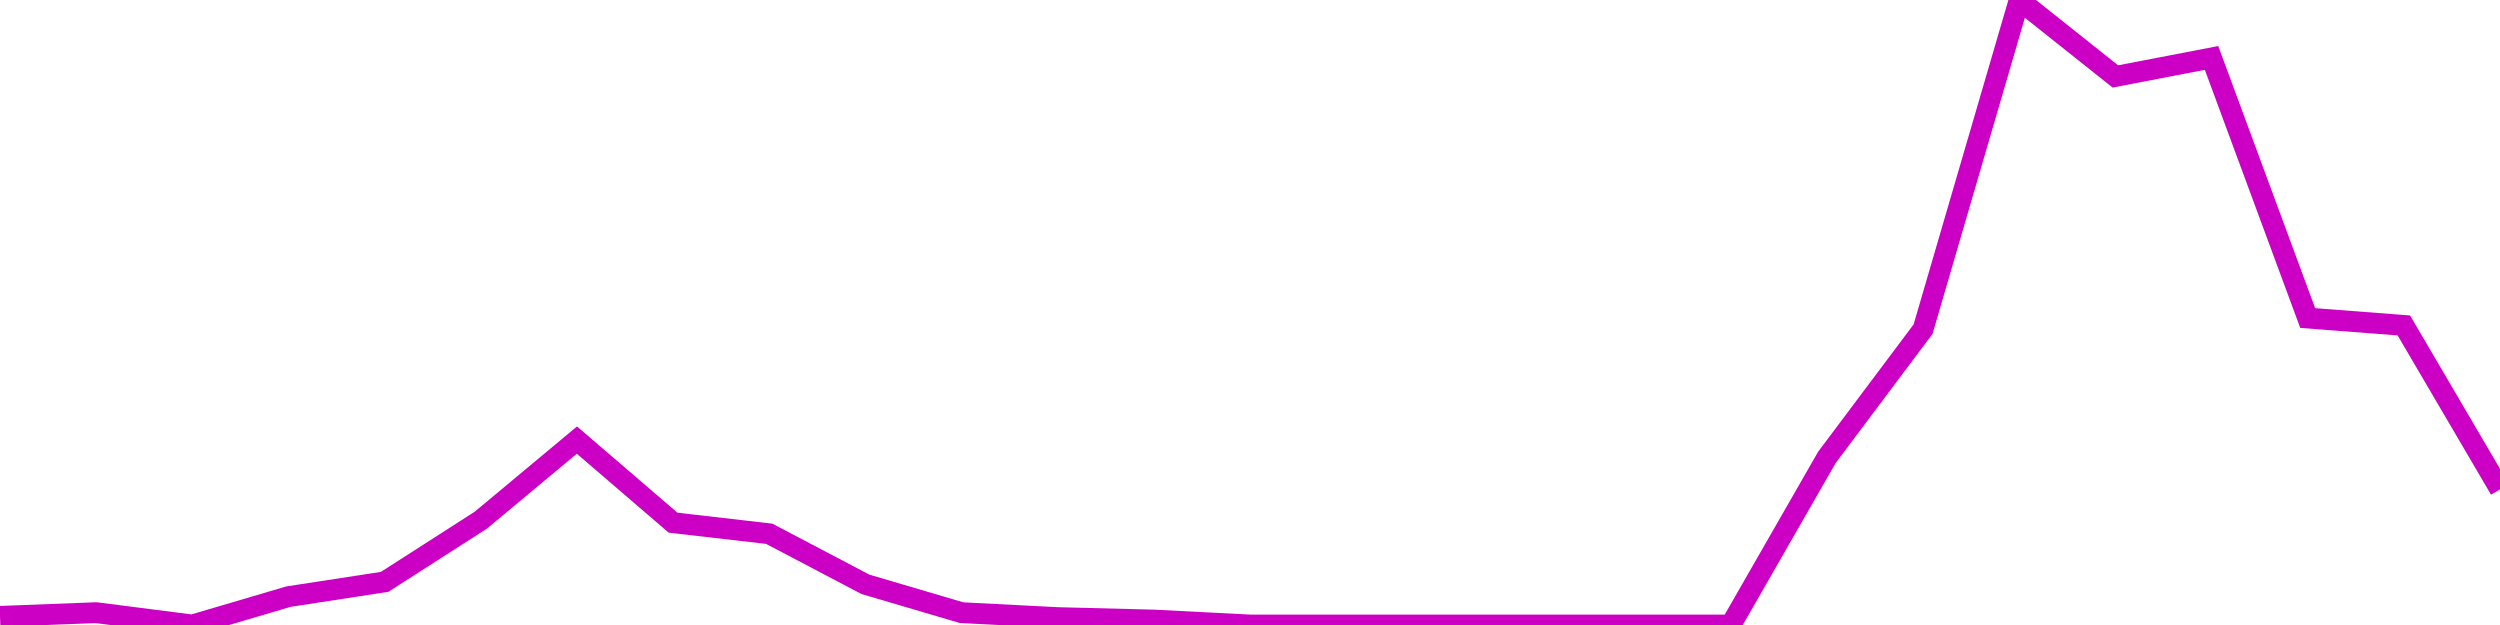 <?xml version="1.0" encoding="utf-8"?>
      <svg
        height="100%"
        preserveAspectRatio="none"
        version="1.1"
        viewBox="0 0 120 30"
        x="0px"
        xml:space="preserve"
        xmlns="http://www.w3.org/2000/svg"
        xmlns:xlink="http://www.w3.org/1999/xlink"
        y="0px"
        width="100%"
      >
        <title>Sparkline</title>
        <desc>A line graph representation of a value's change over time.</desc>
        
        
        <path
          d="M 0,29.586 L 4.615,29.408 L 9.231,30 L 13.846,28.639 L 18.462,27.929 L 23.077,24.97 L 27.692,21.124 L 32.308,25.089 L 36.923,25.621 L 41.538,28.047 L 46.154,29.408 L 50.769,29.645 L 55.385,29.763 L 60,30 L 64.615,30 L 69.231,30 L 73.846,30 L 78.462,30 L 83.077,30 L 87.692,21.953 L 92.308,15.799 L 96.923,0 L 101.538,3.669 L 106.154,2.781 L 110.769,15.266 L 115.385,15.621 L 120,23.491"
          fill="transparent"
          stroke="#CC00C5"
          stroke-width="1"
        />
      
      </svg>
    